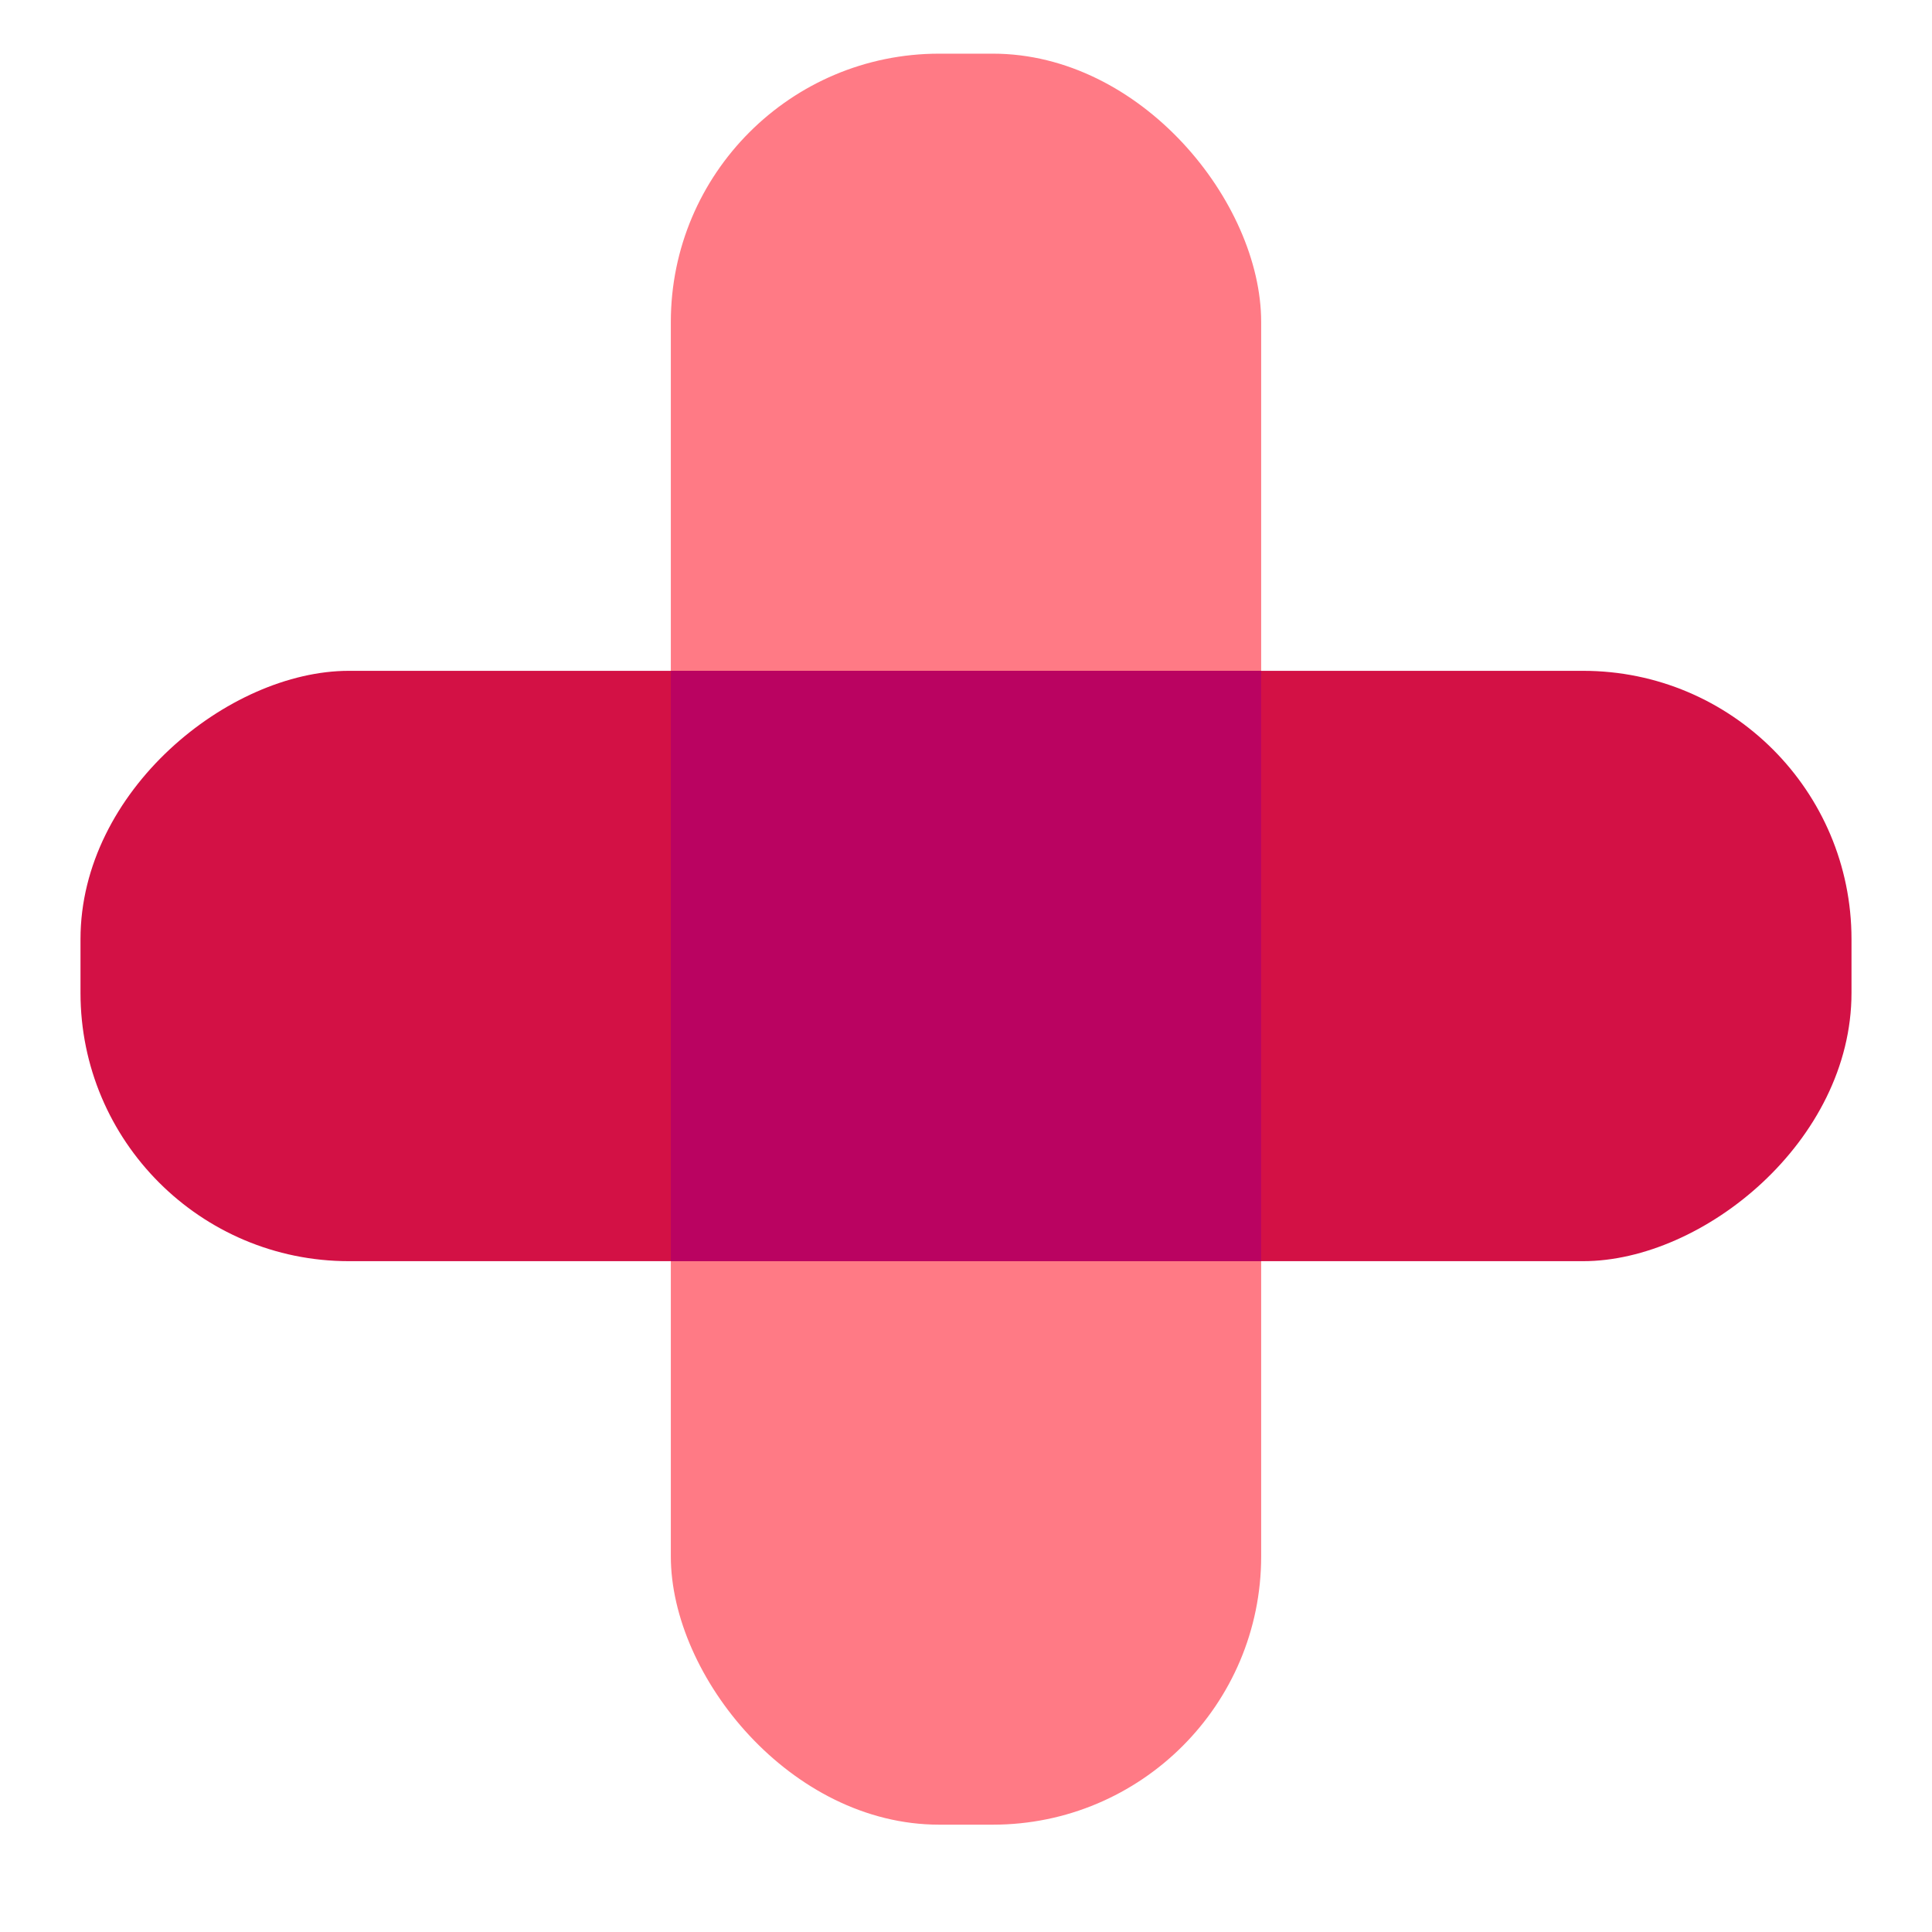 <svg width="72" height="72" viewBox="0 0 72 72" fill="none" xmlns="http://www.w3.org/2000/svg">
<rect x="25" y="2" width="22" height="66" rx="10" fill="#FF7A85"/>
<rect x="69" y="25" width="22" height="66" rx="10" transform="rotate(90 69 25)" fill="#D31145"/>
<rect x="25" y="25" width="22" height="22" fill="#BA0361"/>
</svg>
